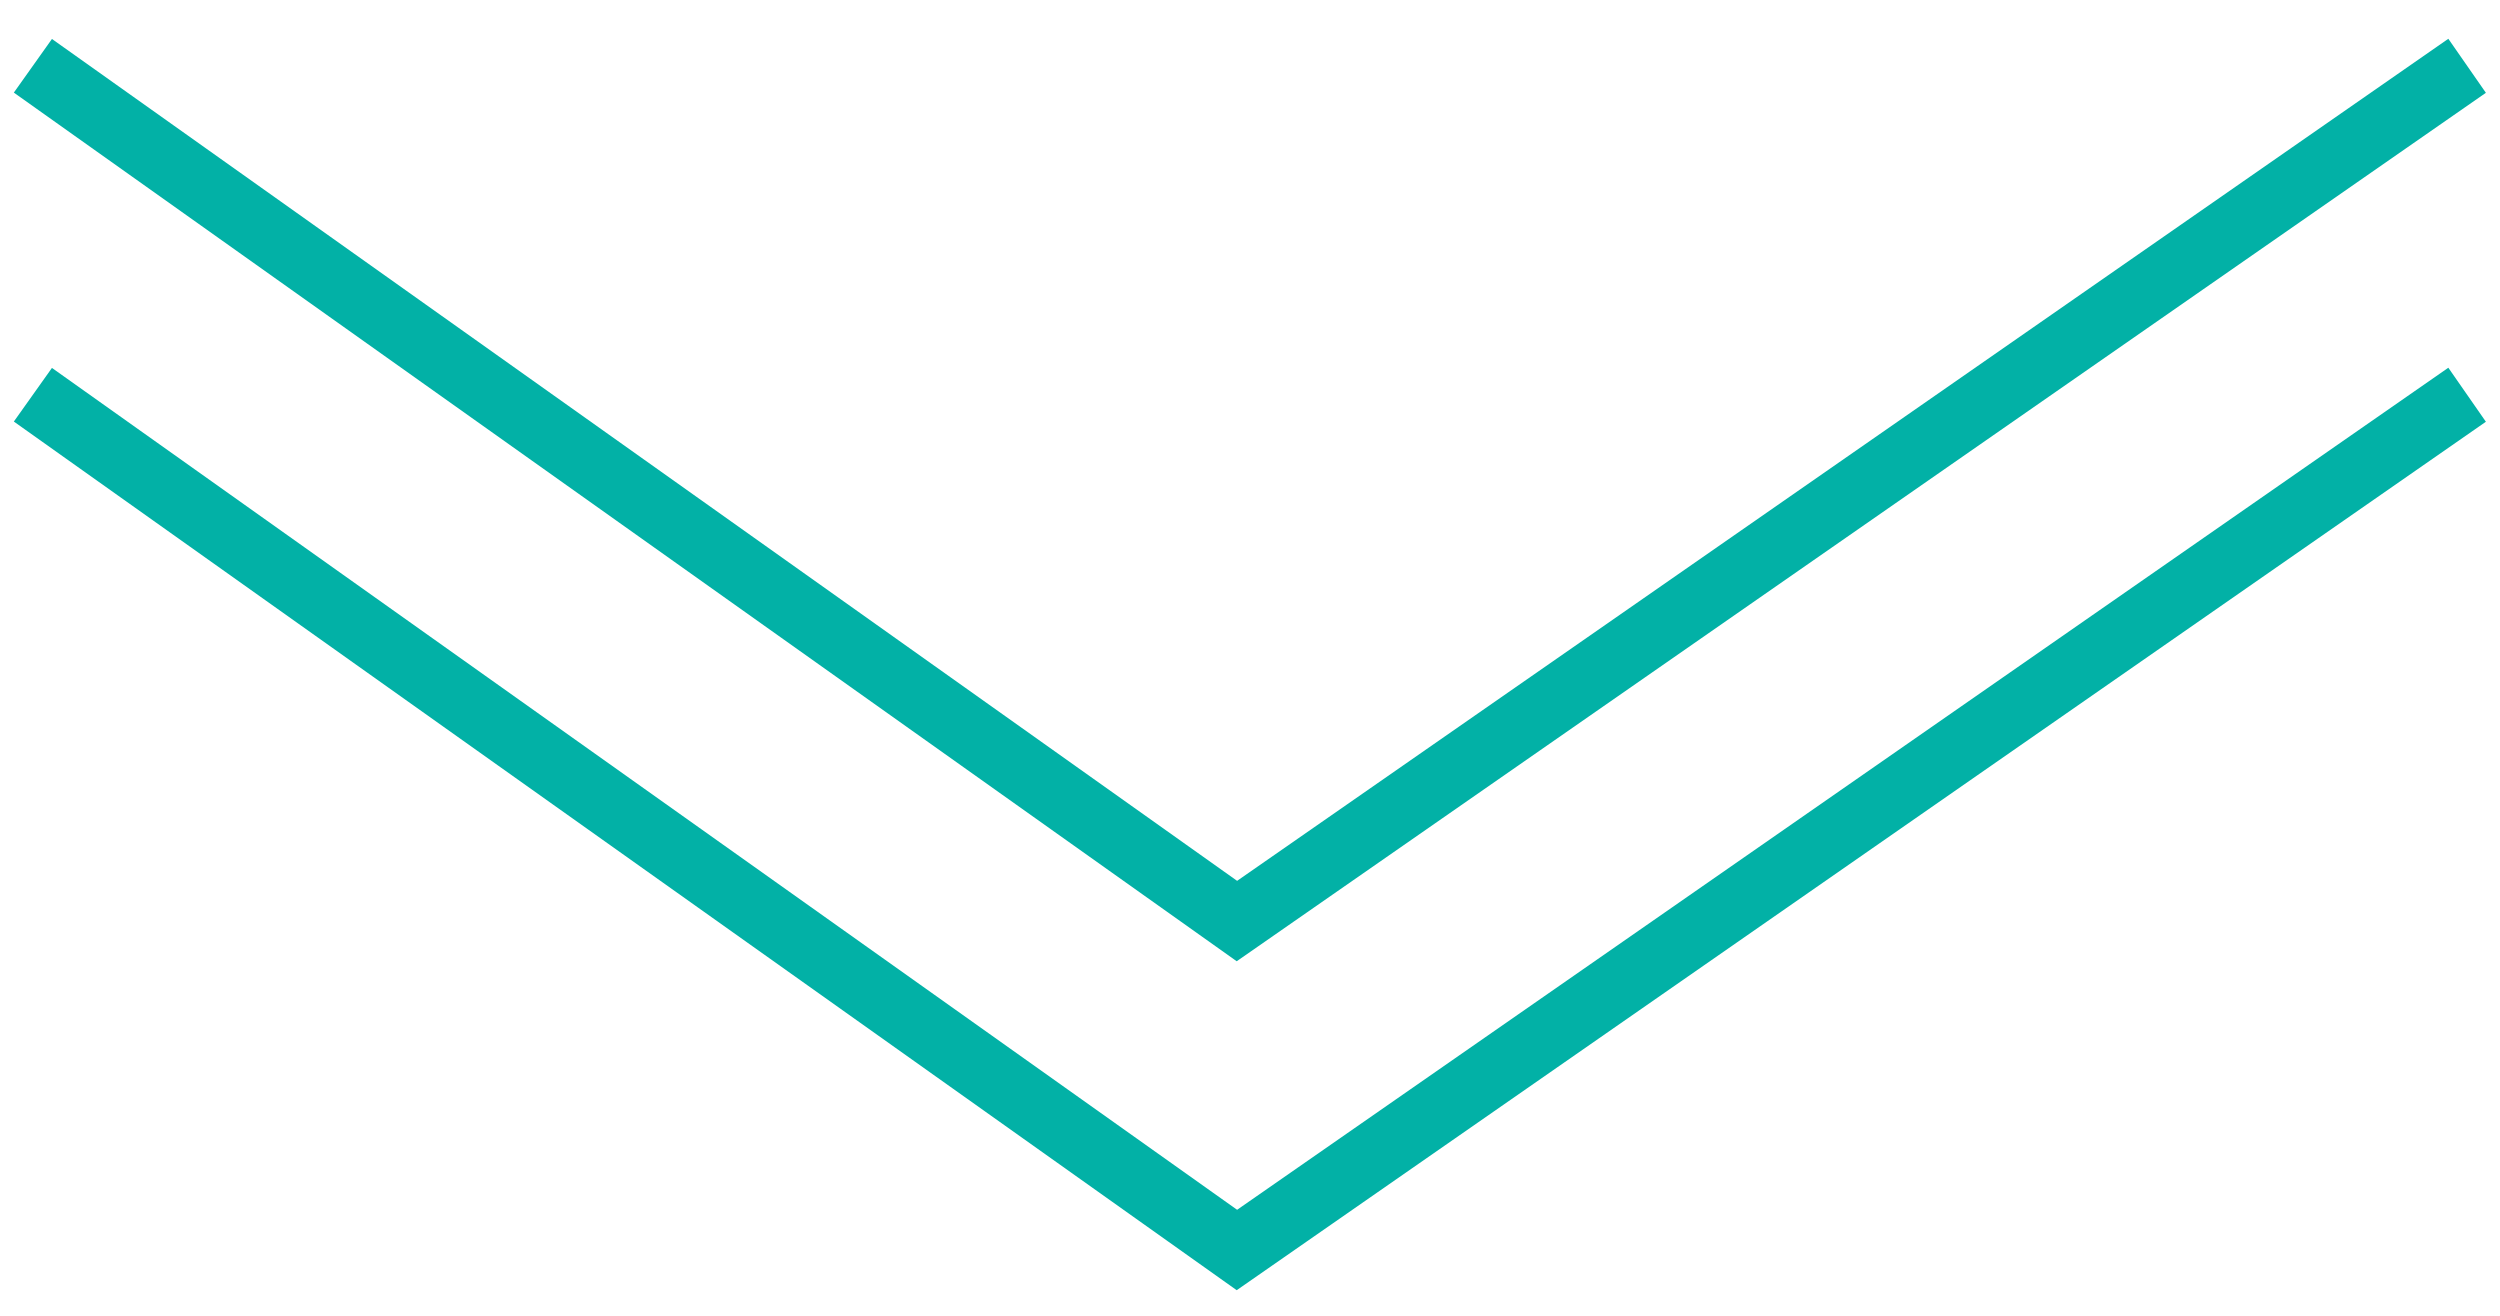 <svg width="38" height="20" viewBox="0 0 38 20" fill="none" xmlns="http://www.w3.org/2000/svg">
<path d="M0.5 6L18.801 19L37.5 6" stroke="#02B1A6"/>
<path d="M0.5 1L18.801 14L37.5 1" stroke="#02B1A6"/>
</svg>

